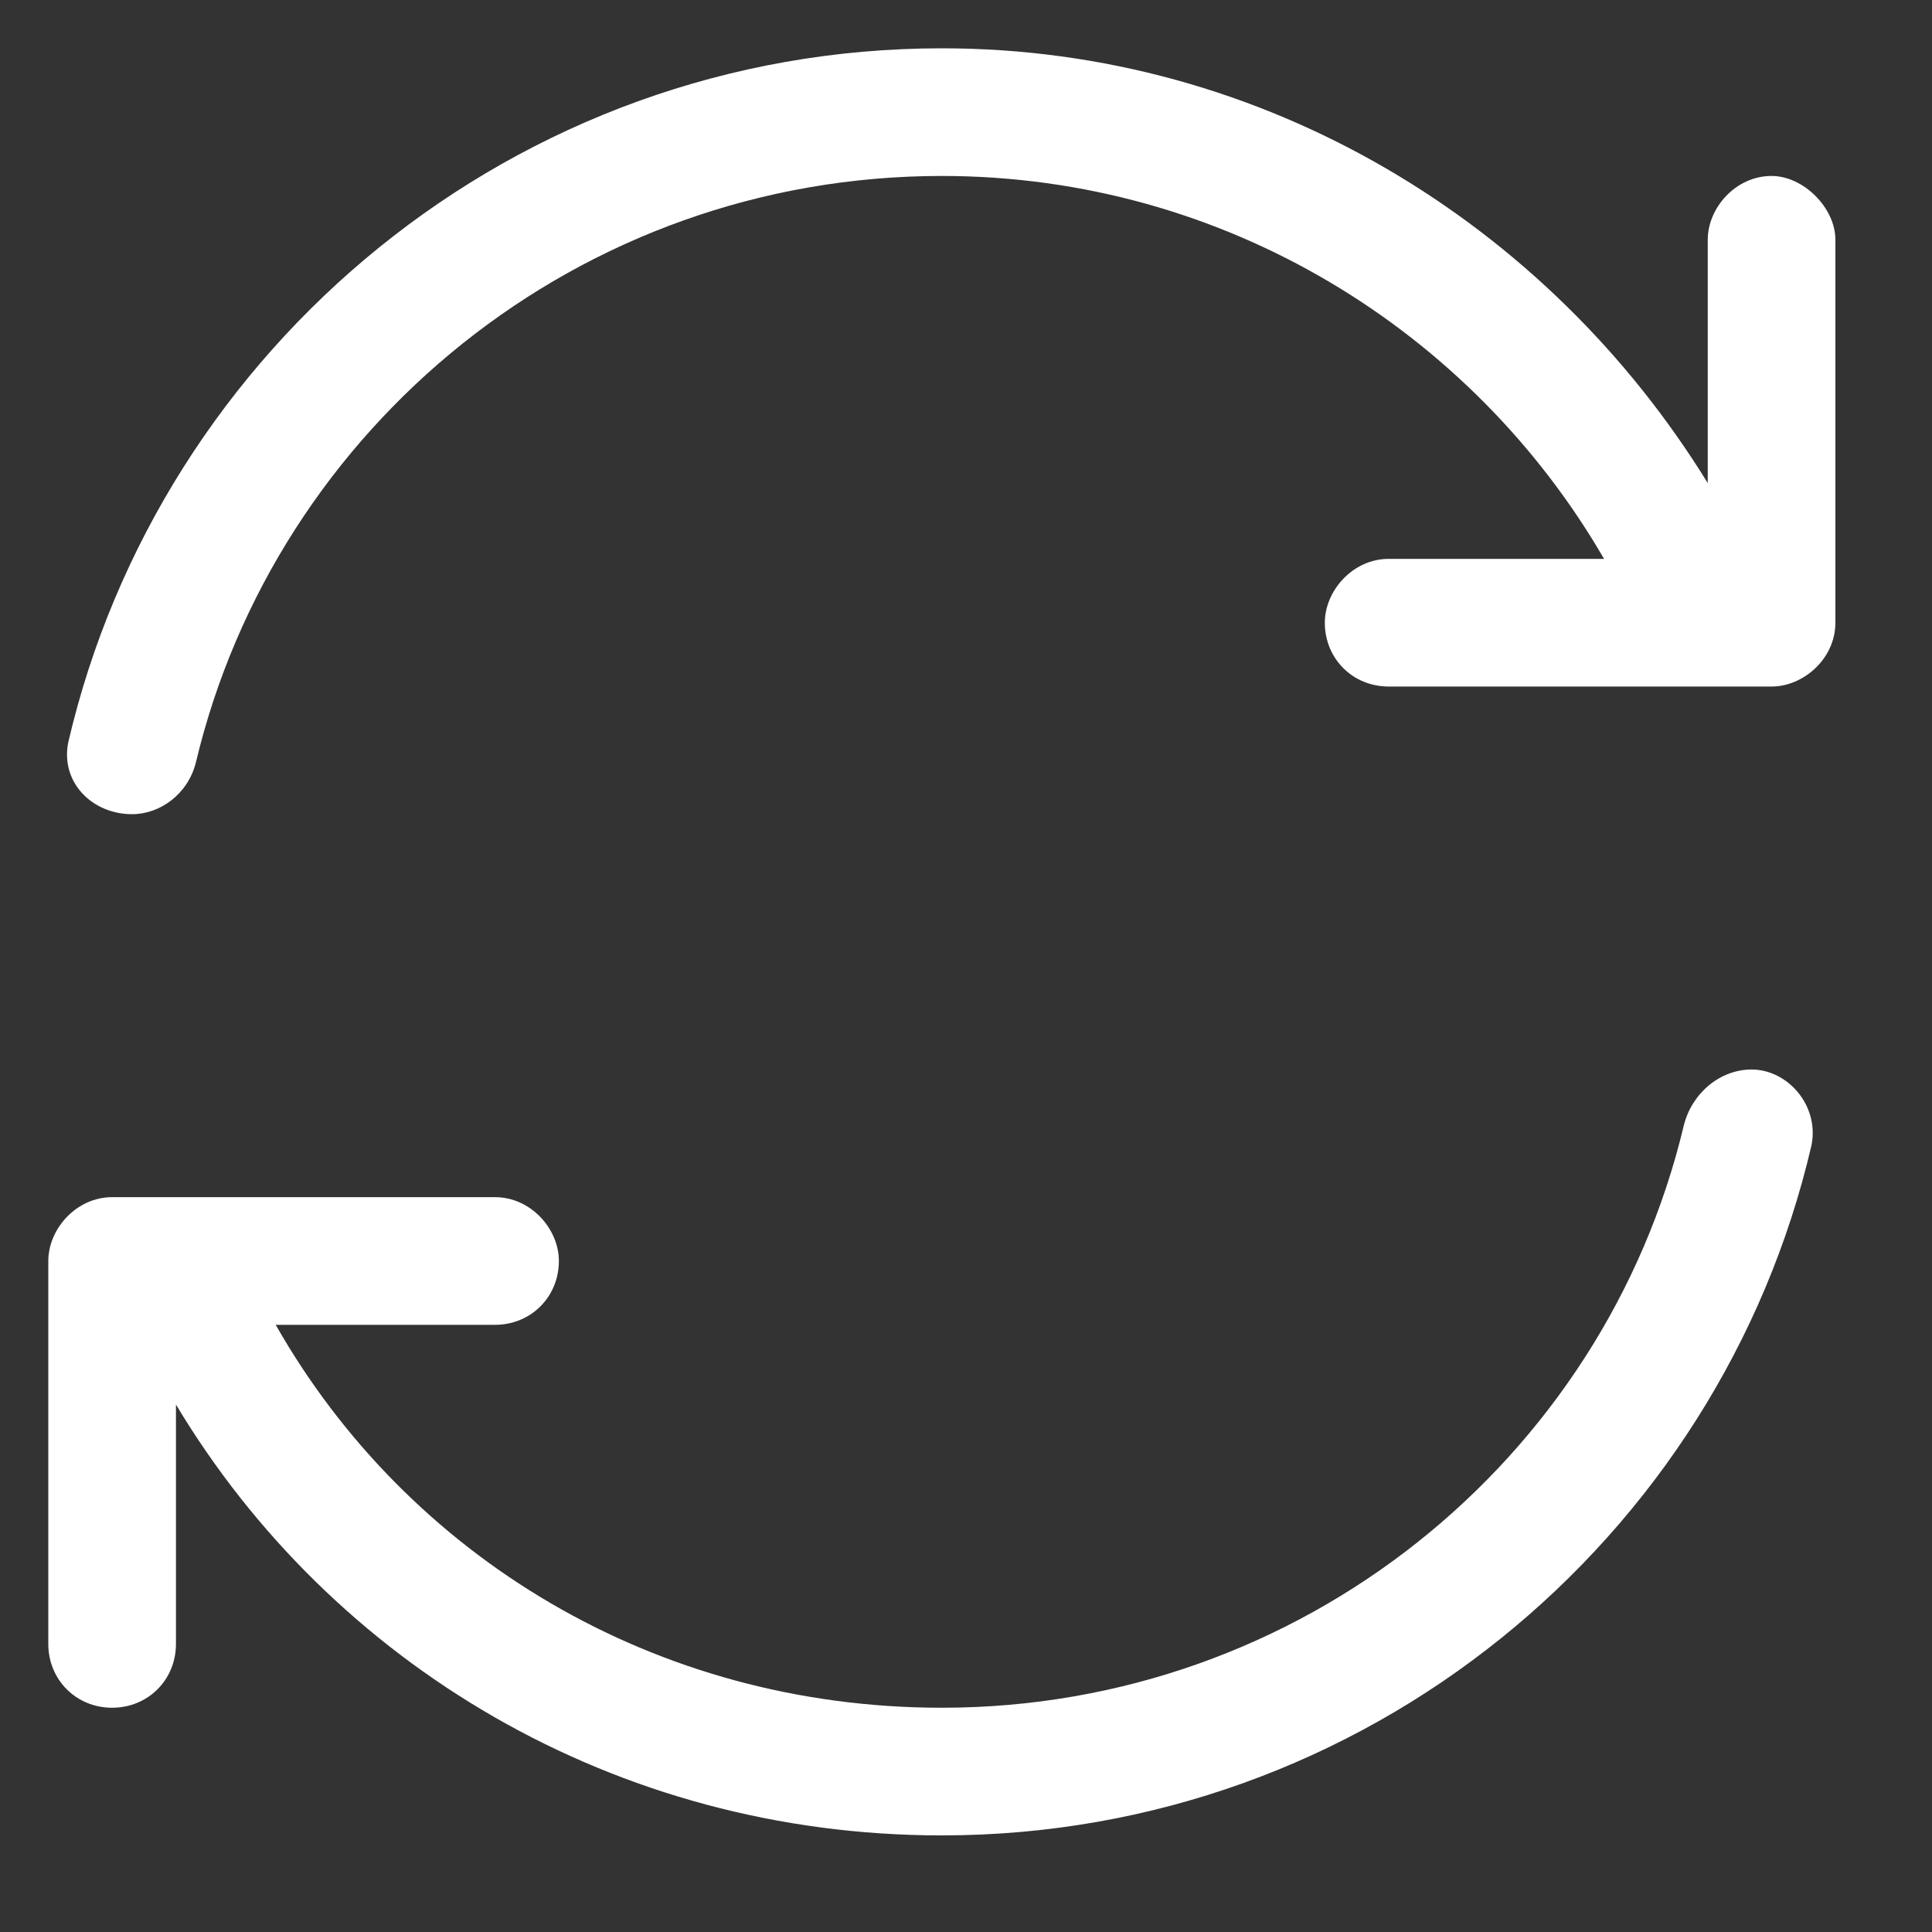 <svg width="40" height="40" viewBox="0 0 40 40" fill="none" xmlns="http://www.w3.org/2000/svg">
<rect x="0" y="0" width="40" height="40" fill="#333333" stroke="none"/>
<path d="M4.056 15.784C3.891 16.444 3.312 16.857 2.734 16.857C1.908 16.857 1.248 16.196 1.413 15.37C3.312 7.194 10.663 1 19.5 1C26.19 1 32.054 4.634 35.357 10.002V4.964C35.357 4.304 35.935 3.643 36.679 3.643C37.339 3.643 38 4.304 38 4.964V12.893C38 13.636 37.339 14.214 36.679 14.214H35.357H28.75C28.007 14.214 27.429 13.636 27.429 12.893C27.429 12.232 28.007 11.571 28.75 11.571H33.21C30.484 6.864 25.364 3.643 19.5 3.643C11.984 3.643 5.708 8.846 4.056 15.784ZM34.862 23.299C35.027 22.638 35.605 22.143 36.266 22.143C37.009 22.143 37.67 22.886 37.505 23.712C35.605 31.888 28.255 38 19.5 38C12.728 38 6.864 34.449 3.643 29.08V34.036C3.643 34.779 3.065 35.357 2.321 35.357C1.578 35.357 1 34.779 1 34.036V26.107C1 25.446 1.578 24.786 2.321 24.786H3.56H10.25C10.993 24.786 11.571 25.446 11.571 26.107C11.571 26.85 10.993 27.429 10.25 27.429H5.708C8.433 32.219 13.554 35.357 19.5 35.357C26.933 35.357 33.21 30.237 34.862 23.299Z" fill="white"/>
</svg>
